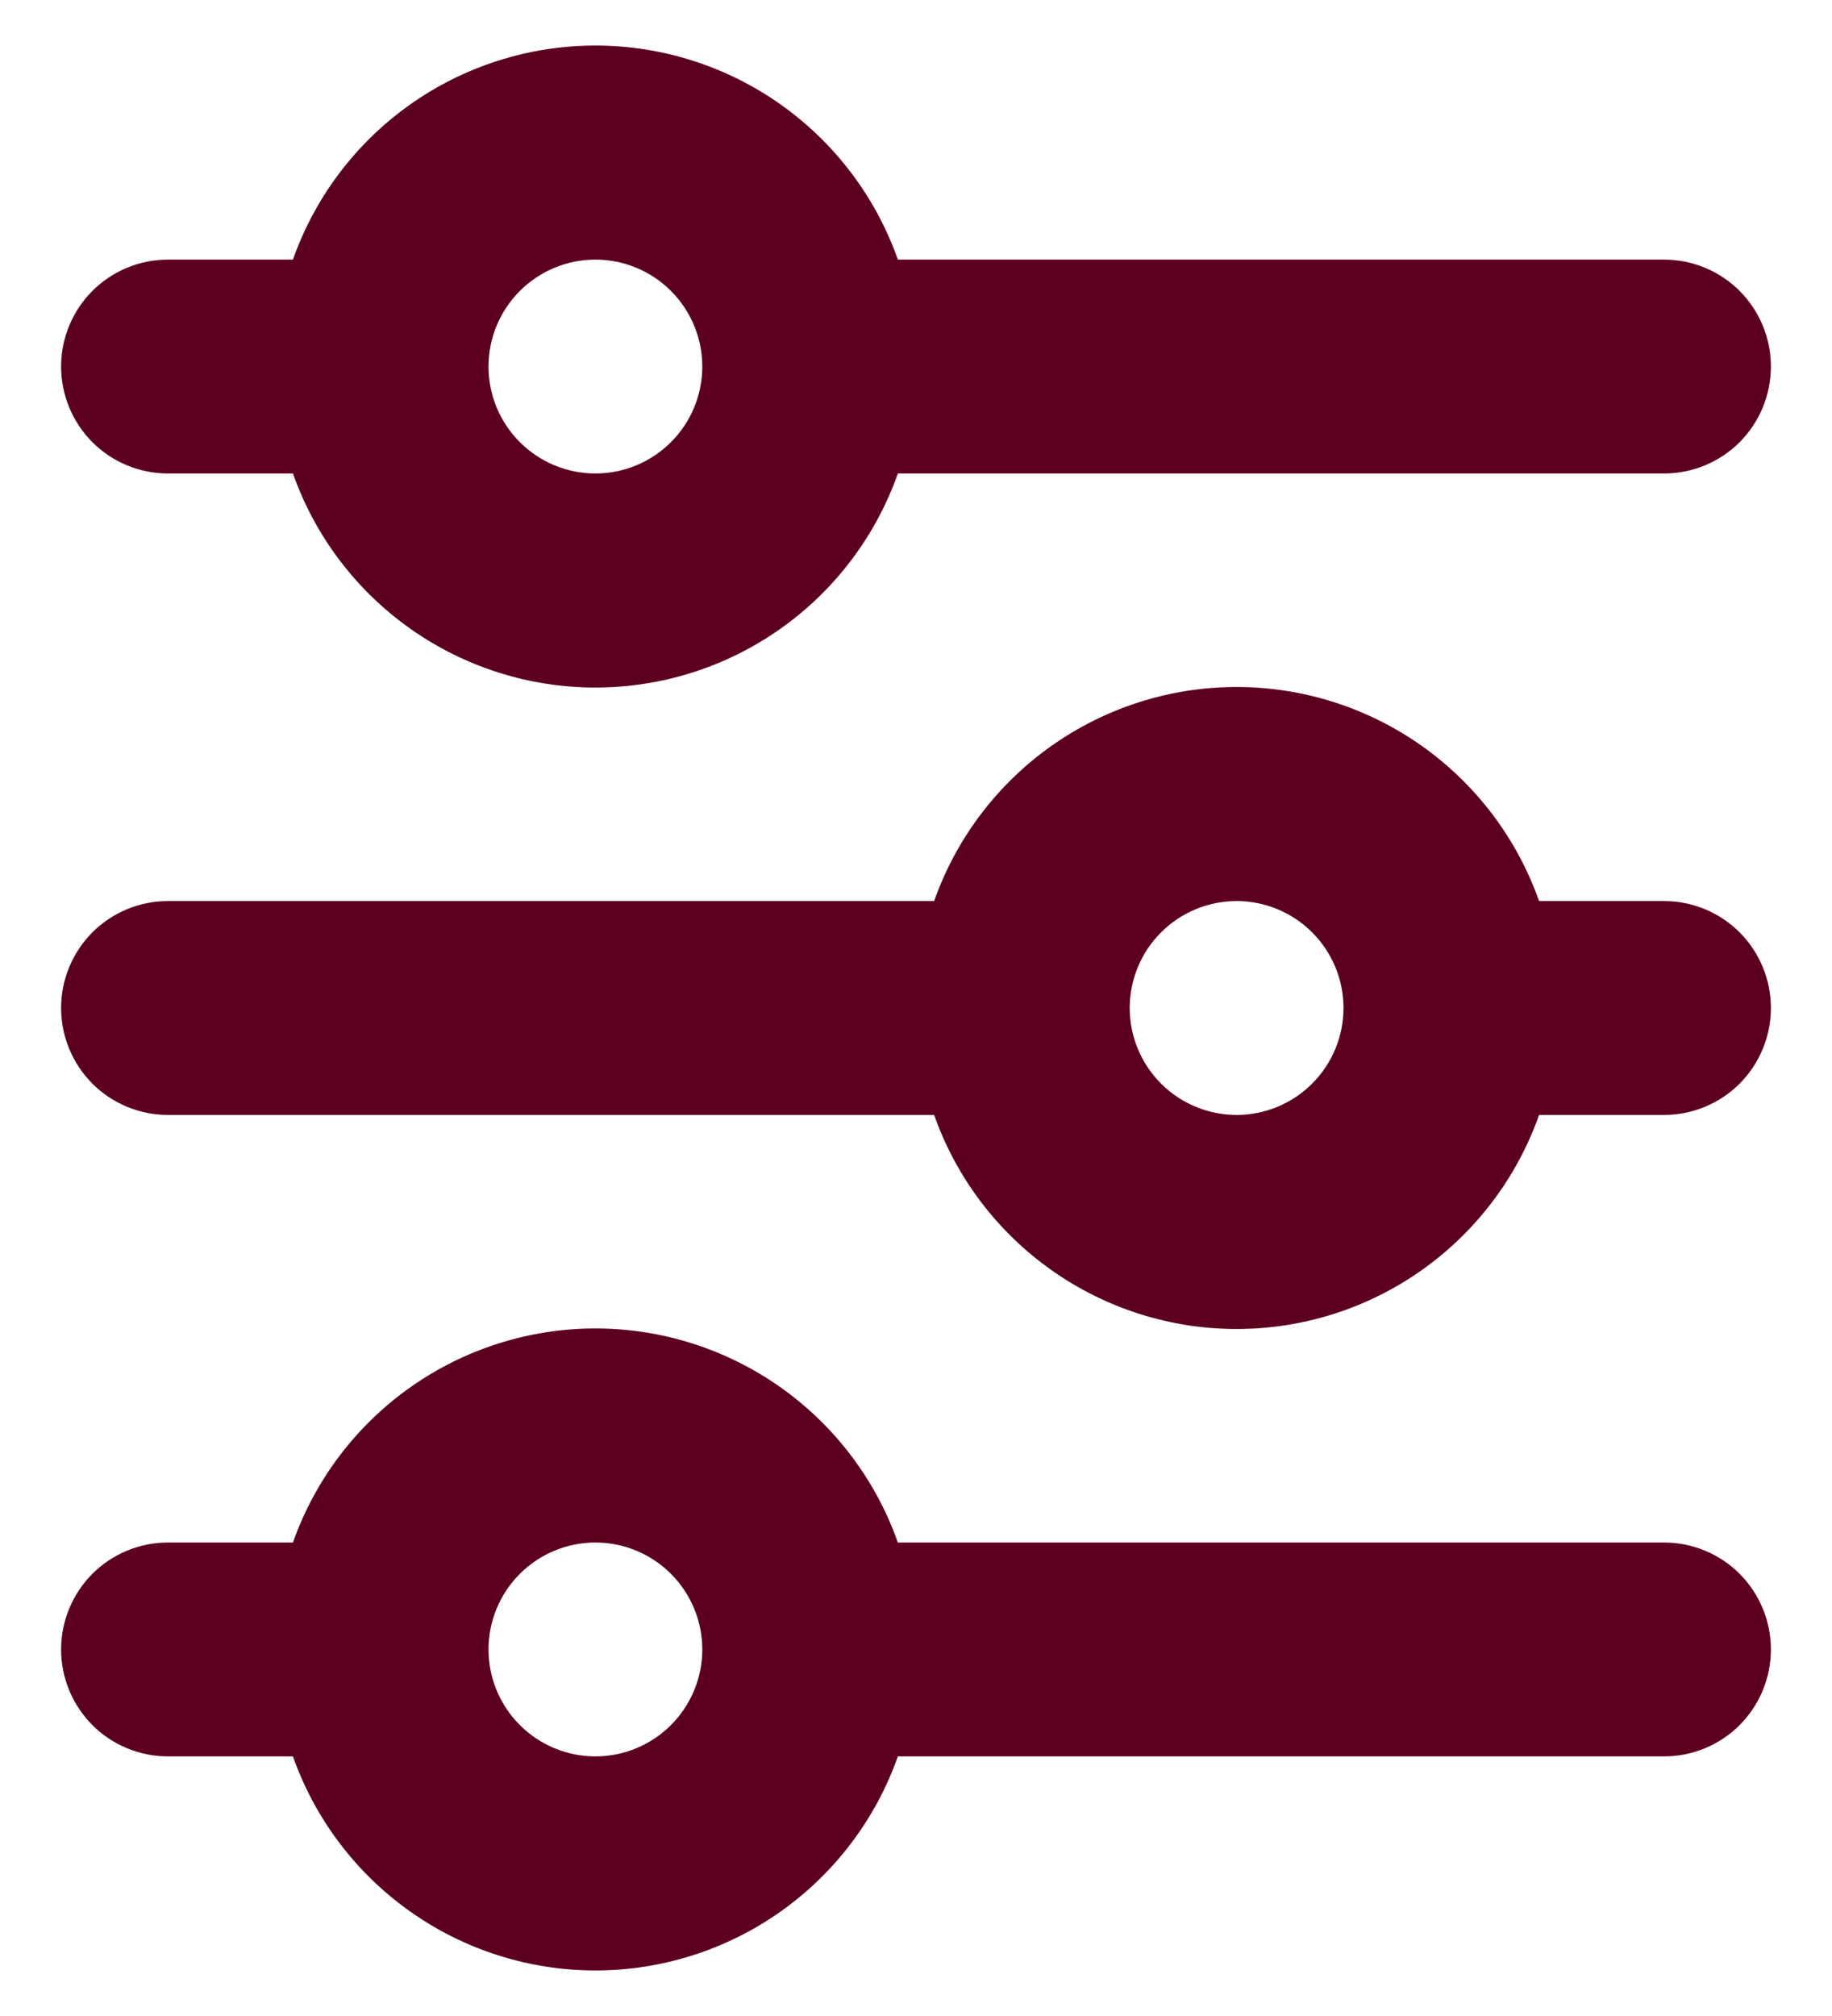 <svg width="20" height="22" viewBox="0 0 20 22" fill="none" xmlns="http://www.w3.org/2000/svg">
<path d="M6.5 2.833C6.191 2.833 5.894 2.956 5.675 3.175C5.456 3.394 5.333 3.691 5.333 4C5.333 4.309 5.456 4.606 5.675 4.825C5.894 5.044 6.191 5.167 6.5 5.167C6.809 5.167 7.106 5.044 7.325 4.825C7.544 4.606 7.667 4.309 7.667 4C7.667 3.691 7.544 3.394 7.325 3.175C7.106 2.956 6.809 2.833 6.5 2.833ZM3.198 2.833C3.439 2.15 3.886 1.559 4.478 1.14C5.069 0.722 5.776 0.497 6.5 0.497C7.224 0.497 7.931 0.722 8.522 1.14C9.114 1.559 9.561 2.15 9.802 2.833H18.167C18.476 2.833 18.773 2.956 18.992 3.175C19.21 3.394 19.333 3.691 19.333 4C19.333 4.309 19.21 4.606 18.992 4.825C18.773 5.044 18.476 5.167 18.167 5.167H9.802C9.561 5.85 9.114 6.441 8.522 6.86C7.931 7.278 7.224 7.503 6.5 7.503C5.776 7.503 5.069 7.278 4.478 6.86C3.886 6.441 3.439 5.85 3.198 5.167H1.833C1.524 5.167 1.227 5.044 1.008 4.825C0.79 4.606 0.667 4.309 0.667 4C0.667 3.691 0.79 3.394 1.008 3.175C1.227 2.956 1.524 2.833 1.833 2.833H3.198ZM13.5 9.833C13.191 9.833 12.894 9.956 12.675 10.175C12.456 10.394 12.333 10.691 12.333 11C12.333 11.309 12.456 11.606 12.675 11.825C12.894 12.044 13.191 12.167 13.5 12.167C13.809 12.167 14.106 12.044 14.325 11.825C14.544 11.606 14.667 11.309 14.667 11C14.667 10.691 14.544 10.394 14.325 10.175C14.106 9.956 13.809 9.833 13.5 9.833ZM10.198 9.833C10.439 9.15 10.886 8.559 11.478 8.14C12.069 7.722 12.776 7.497 13.5 7.497C14.224 7.497 14.931 7.722 15.522 8.14C16.114 8.559 16.561 9.15 16.802 9.833H18.167C18.476 9.833 18.773 9.956 18.992 10.175C19.21 10.394 19.333 10.691 19.333 11C19.333 11.309 19.21 11.606 18.992 11.825C18.773 12.044 18.476 12.167 18.167 12.167H16.802C16.561 12.85 16.114 13.441 15.522 13.86C14.931 14.278 14.224 14.503 13.5 14.503C12.776 14.503 12.069 14.278 11.478 13.86C10.886 13.441 10.439 12.85 10.198 12.167H1.833C1.524 12.167 1.227 12.044 1.008 11.825C0.79 11.606 0.667 11.309 0.667 11C0.667 10.691 0.79 10.394 1.008 10.175C1.227 9.956 1.524 9.833 1.833 9.833H10.198ZM6.5 16.833C6.191 16.833 5.894 16.956 5.675 17.175C5.456 17.394 5.333 17.691 5.333 18C5.333 18.309 5.456 18.606 5.675 18.825C5.894 19.044 6.191 19.167 6.5 19.167C6.809 19.167 7.106 19.044 7.325 18.825C7.544 18.606 7.667 18.309 7.667 18C7.667 17.691 7.544 17.394 7.325 17.175C7.106 16.956 6.809 16.833 6.5 16.833ZM3.198 16.833C3.439 16.15 3.886 15.559 4.478 15.14C5.069 14.722 5.776 14.497 6.5 14.497C7.224 14.497 7.931 14.722 8.522 15.14C9.114 15.559 9.561 16.15 9.802 16.833H18.167C18.476 16.833 18.773 16.956 18.992 17.175C19.21 17.394 19.333 17.691 19.333 18C19.333 18.309 19.21 18.606 18.992 18.825C18.773 19.044 18.476 19.167 18.167 19.167H9.802C9.561 19.85 9.114 20.441 8.522 20.86C7.931 21.278 7.224 21.503 6.5 21.503C5.776 21.503 5.069 21.278 4.478 20.86C3.886 20.441 3.439 19.85 3.198 19.167H1.833C1.524 19.167 1.227 19.044 1.008 18.825C0.79 18.606 0.667 18.309 0.667 18C0.667 17.691 0.79 17.394 1.008 17.175C1.227 16.956 1.524 16.833 1.833 16.833H3.198Z" fill="#5D001E"/>
</svg>
